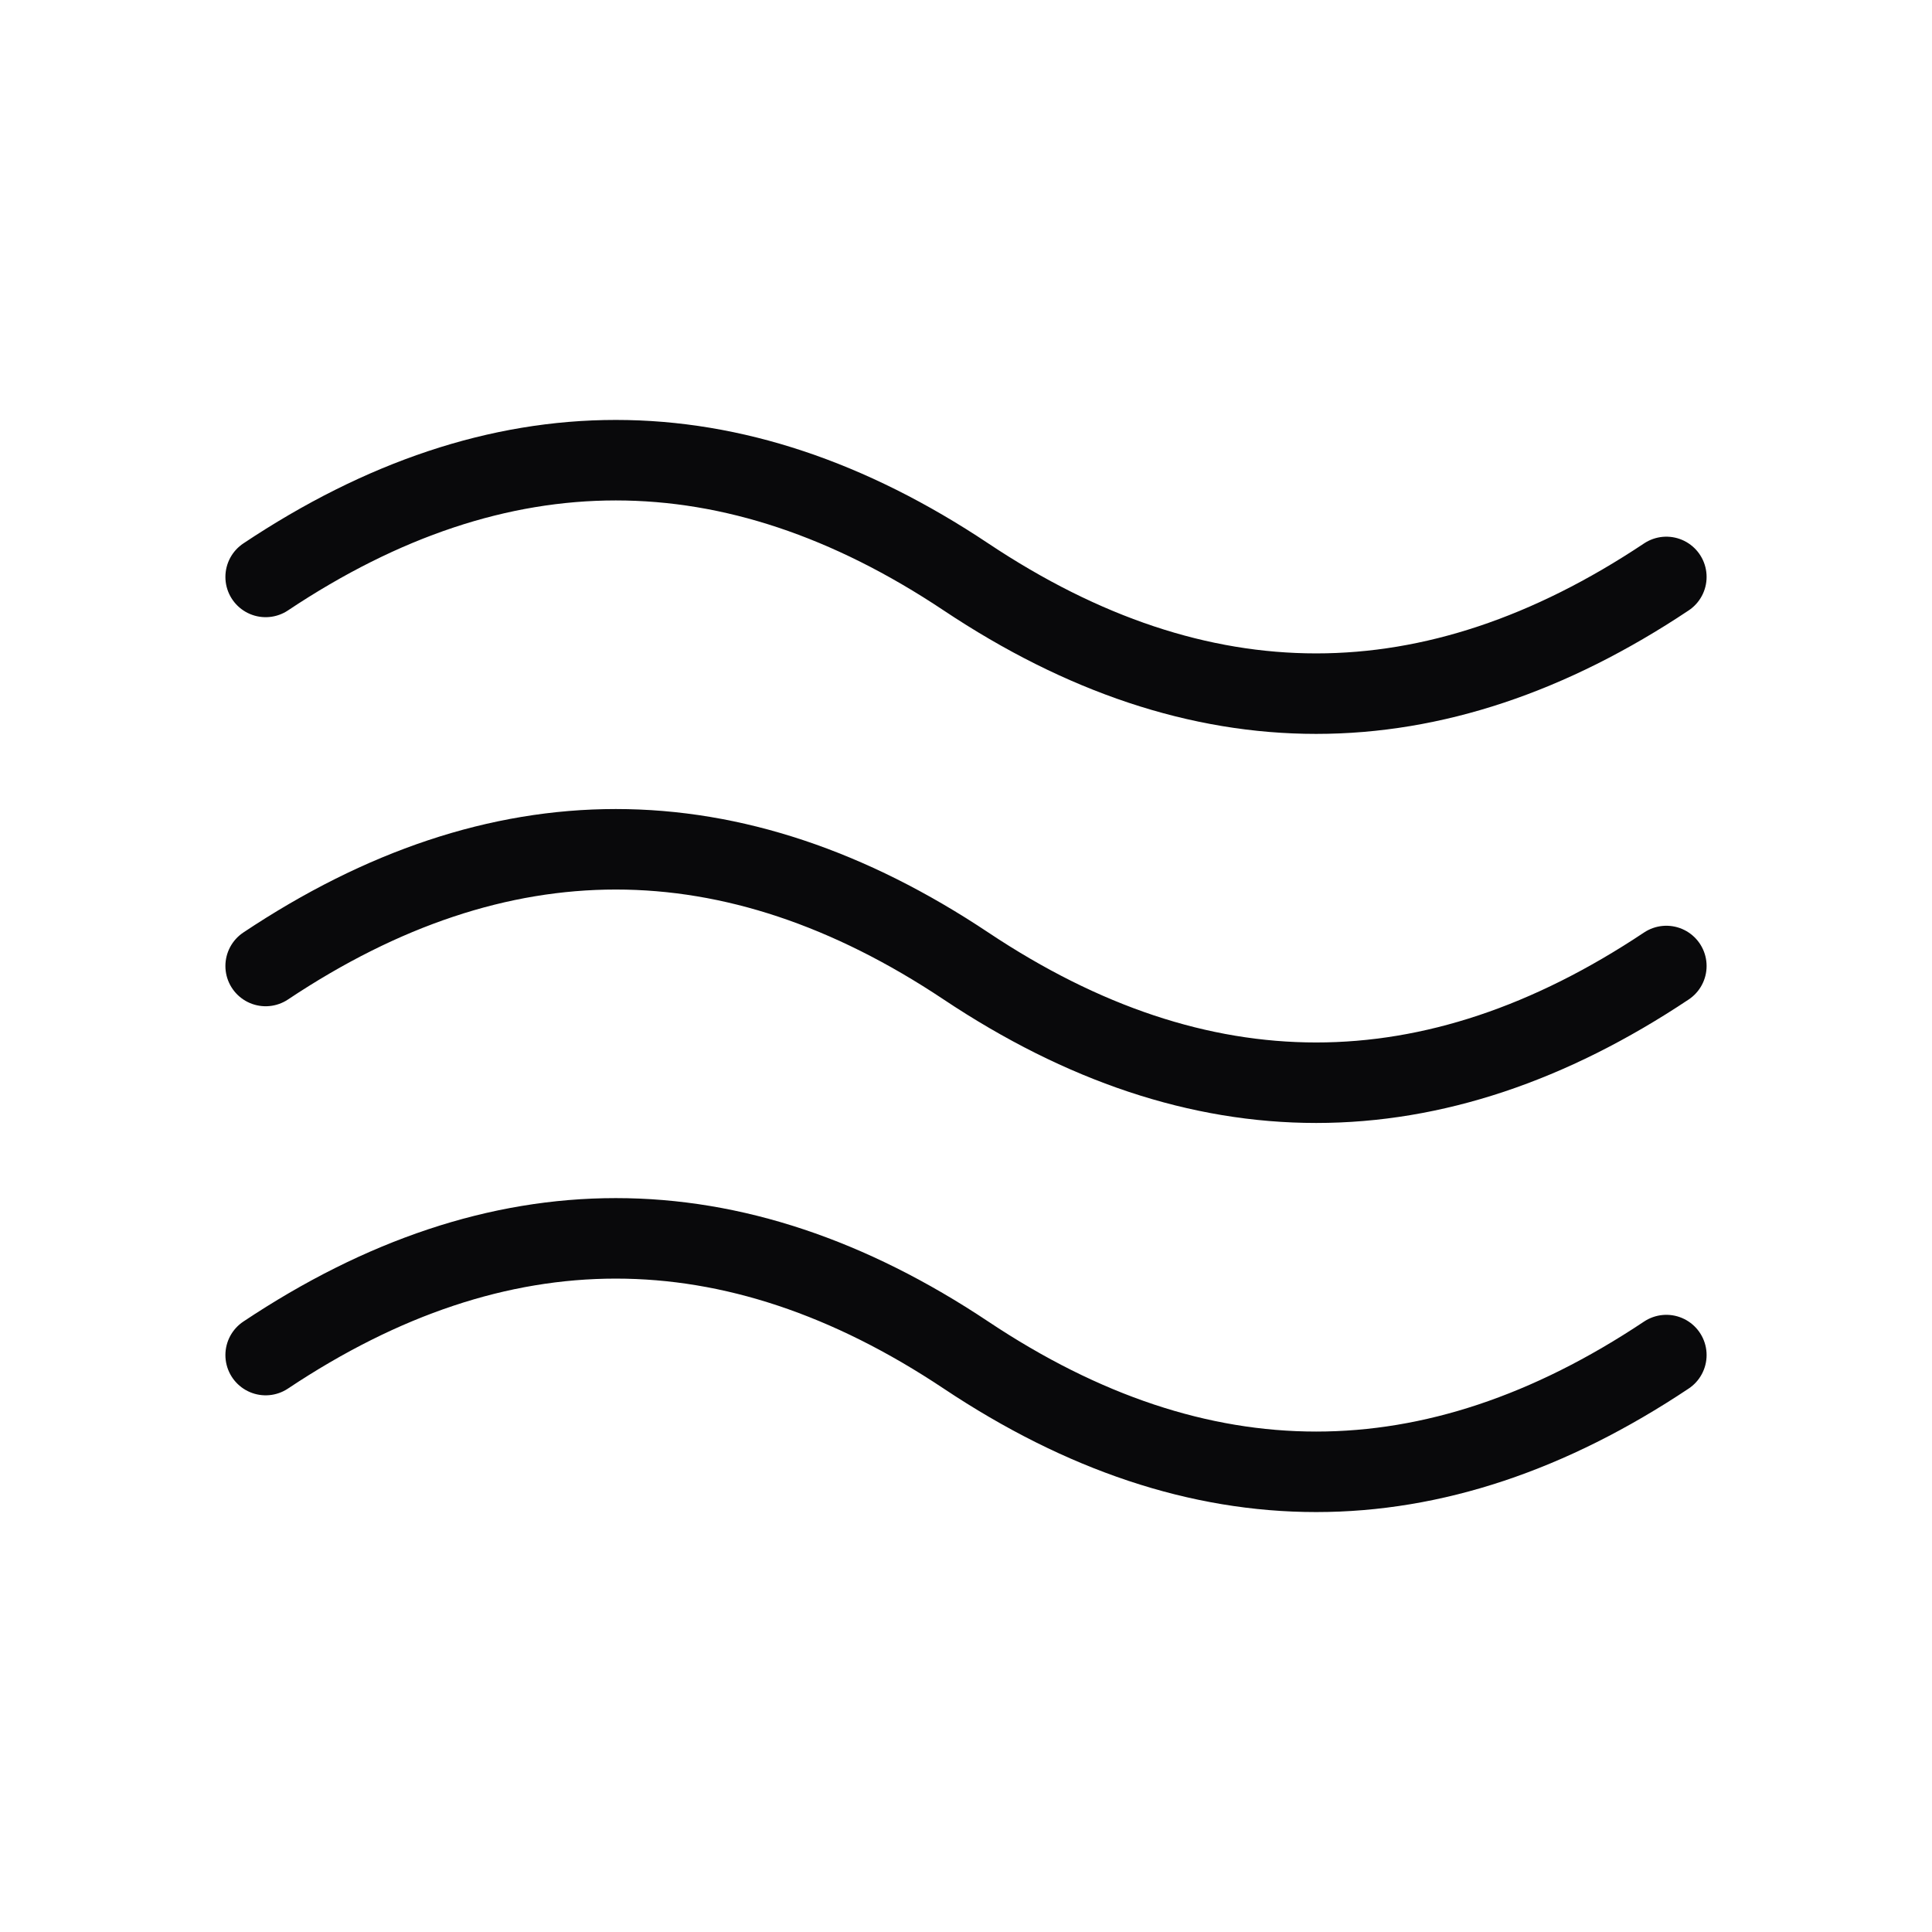 <svg width="60" height="60" viewBox="0 0 60 60" fill="none" xmlns="http://www.w3.org/2000/svg">
<rect width="60" height="60" fill="white"/>
<path d="M8.25 17.917C15.5 13.083 22.75 13.083 30 17.917C37.25 22.75 44.5 22.75 51.75 17.917" stroke="#09090B" stroke-width="2.5" stroke-linecap="round" stroke-linejoin="round"/>
<path d="M8.25 42.083C15.5 37.25 22.75 37.25 30 42.083C37.25 46.917 44.5 46.917 51.75 42.083" stroke="#09090B" stroke-width="2.5" stroke-linecap="round" stroke-linejoin="round"/>
<path d="M8.25 30C15.5 25.167 22.75 25.167 30 30C37.25 34.833 44.5 34.833 51.75 30" stroke="#09090B" stroke-width="2.5" stroke-linecap="round" stroke-linejoin="round"/>
</svg>
